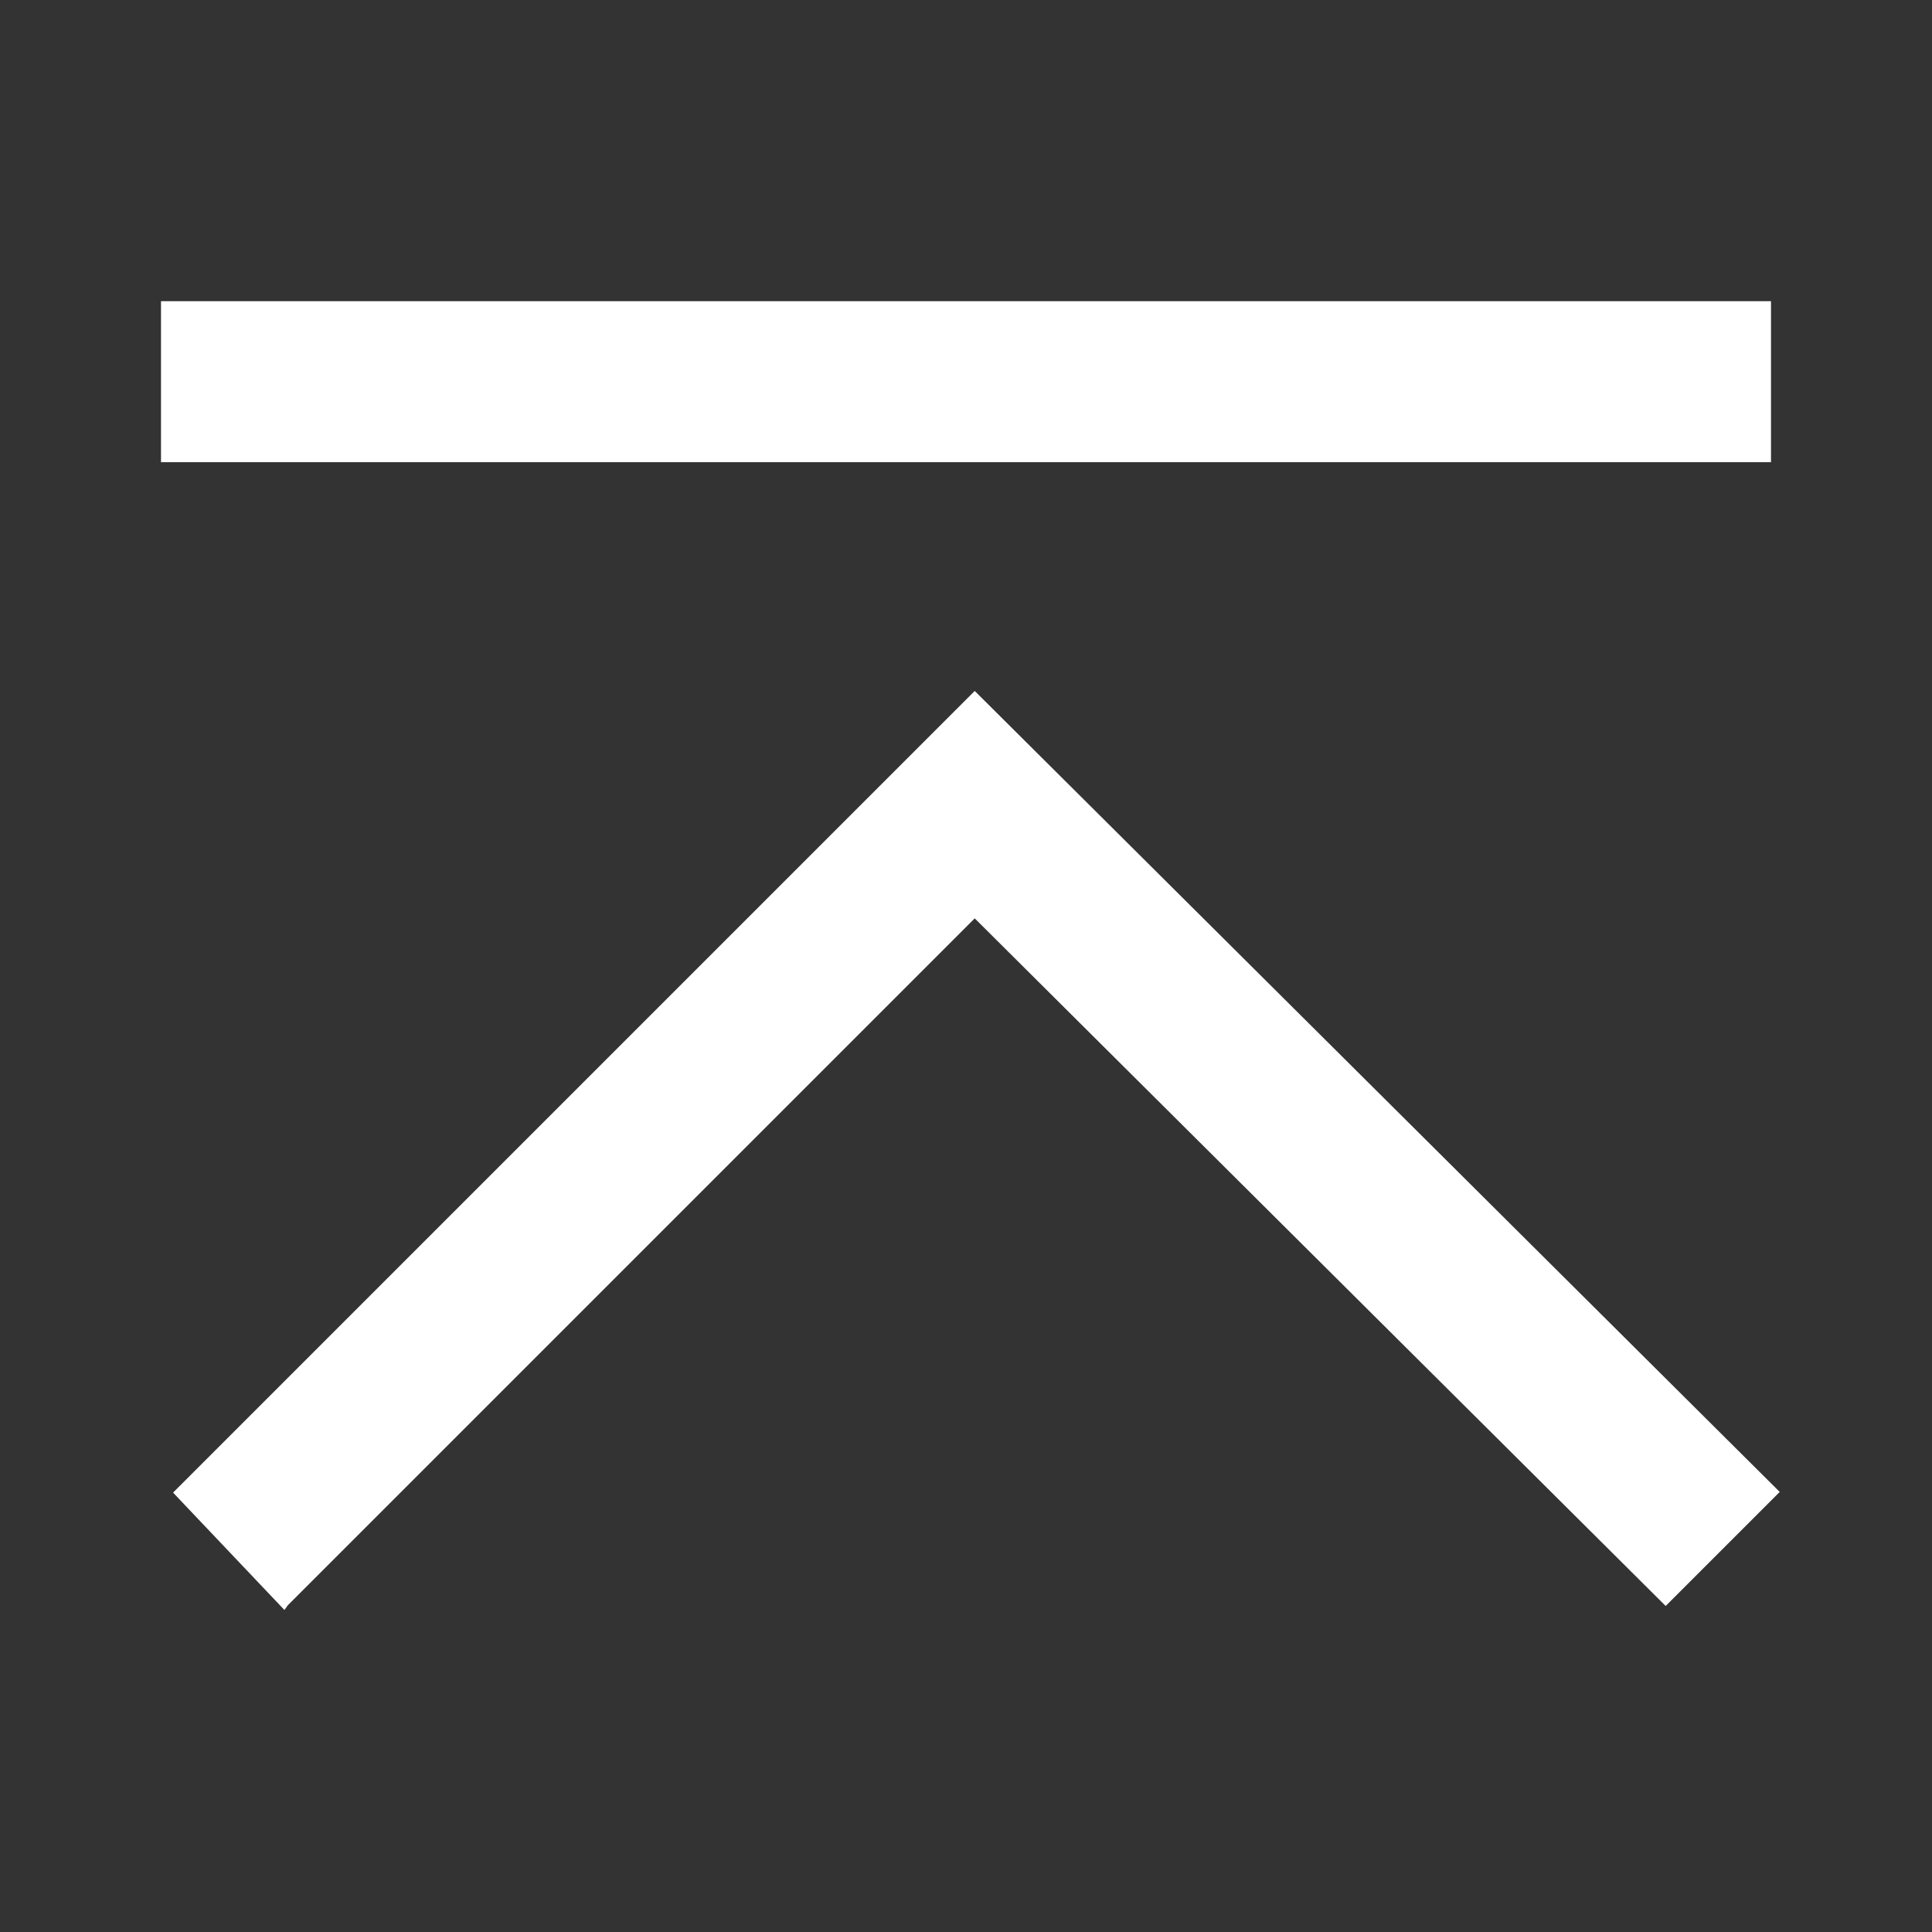 <svg xmlns="http://www.w3.org/2000/svg" viewBox="0 0 28.8 28.8"><rect x="0" y="0" width="28.8" height="28.8" fill="#333333" stroke="none"/><defs><style>.cls-1{opacity:0;}.cls-2{fill:#fff;}</style></defs><g id="图层_2" data-name="图层 2"><g id="规范画板_线条_80px_" data-name="规范画板(线条：80px）"><g id="透明-用于规范边界使用请解锁" class="cls-1"><rect class="cls-2" width="28.8" height="28.8"/></g><g id="返回顶部"><path class="cls-2" d="M4.24,24,2.58,22.25h0l0,0L14.53,10.3l12,11.94-1.7,1.7L14.53,13.69,4.29,23.93ZM26.4,6.89H2.4V4.49h24Z"/></g></g></g></svg>
